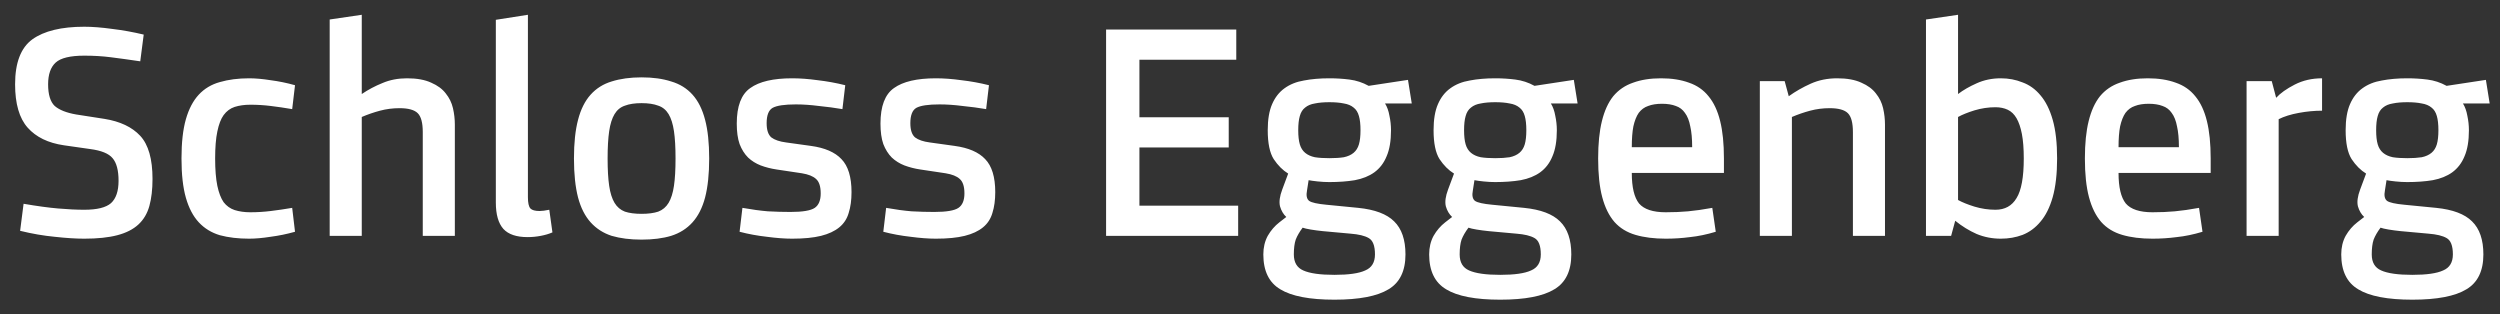 <?xml version="1.0" encoding="UTF-8"?>
<svg xmlns="http://www.w3.org/2000/svg" width="159" height="20" viewBox="0 0 159 20" fill="none">
  <rect x="0" y="0" width="159" height="20" fill="#333333" stroke="none"/>
  <path d="M6.64 7.56C7.64 7.72 8.4 8.08 8.92 8.64C9.44 9.2 9.7 10.113 9.7 11.38C9.7 12.047 9.633 12.62 9.5 13.1C9.367 13.58 9.133 13.973 8.8 14.28C8.467 14.587 8.02 14.813 7.46 14.96C6.9 15.107 6.2 15.18 5.36 15.18C4.827 15.18 4.2 15.14 3.48 15.06C2.773 14.993 2.04 14.867 1.28 14.68L1.5 12.96C2.353 13.107 3.087 13.207 3.7 13.26C4.313 13.313 4.867 13.34 5.36 13.34C6.173 13.34 6.74 13.2 7.06 12.92C7.38 12.627 7.54 12.153 7.54 11.5C7.54 10.833 7.413 10.353 7.16 10.06C6.92 9.767 6.447 9.573 5.74 9.48L4.06 9.24C3.06 9.093 2.293 8.72 1.76 8.12C1.227 7.52 0.96 6.6 0.96 5.36C0.96 3.987 1.327 3.033 2.06 2.5C2.807 1.967 3.907 1.7 5.36 1.7C5.88 1.7 6.473 1.747 7.14 1.84C7.807 1.92 8.473 2.04 9.14 2.2L8.92 3.9C8.2 3.793 7.573 3.707 7.04 3.64C6.52 3.573 5.96 3.54 5.36 3.54C4.467 3.54 3.86 3.687 3.54 3.98C3.22 4.273 3.06 4.733 3.06 5.36C3.06 6.013 3.2 6.473 3.48 6.74C3.773 6.993 4.227 7.173 4.84 7.28L6.64 7.56ZM15.923 13.5C16.363 13.5 16.797 13.473 17.223 13.42C17.663 13.367 18.116 13.3 18.583 13.22L18.763 14.74C18.243 14.887 17.723 14.993 17.203 15.06C16.697 15.14 16.243 15.18 15.843 15.18C15.15 15.18 14.53 15.107 13.983 14.96C13.45 14.8 13.003 14.527 12.643 14.14C12.283 13.753 12.01 13.233 11.823 12.58C11.636 11.927 11.543 11.093 11.543 10.08C11.543 9.067 11.636 8.233 11.823 7.58C12.01 6.927 12.283 6.407 12.643 6.02C13.003 5.633 13.45 5.367 13.983 5.22C14.53 5.06 15.15 4.98 15.843 4.98C16.243 4.98 16.697 5.02 17.203 5.1C17.723 5.167 18.243 5.273 18.763 5.42L18.583 6.94C18.116 6.86 17.663 6.793 17.223 6.74C16.797 6.687 16.363 6.66 15.923 6.66C15.55 6.66 15.216 6.707 14.923 6.8C14.643 6.893 14.41 7.067 14.223 7.32C14.05 7.56 13.916 7.907 13.823 8.36C13.73 8.8 13.683 9.373 13.683 10.08C13.683 10.787 13.73 11.367 13.823 11.82C13.916 12.26 14.05 12.607 14.223 12.86C14.41 13.1 14.643 13.267 14.923 13.36C15.216 13.453 15.55 13.5 15.923 13.5ZM25.888 4.98C26.515 4.98 27.028 5.073 27.428 5.26C27.828 5.433 28.135 5.66 28.348 5.94C28.575 6.22 28.728 6.533 28.808 6.88C28.888 7.227 28.928 7.573 28.928 7.92V15H26.888V8.4C26.888 7.813 26.782 7.413 26.568 7.2C26.355 6.987 25.968 6.88 25.408 6.88C24.982 6.88 24.568 6.933 24.168 7.04C23.768 7.147 23.382 7.28 23.008 7.44V15H20.968V1.24L23.008 0.94V5.98C23.422 5.7 23.862 5.467 24.328 5.28C24.795 5.08 25.315 4.98 25.888 4.98ZM33.575 12.54C33.575 12.9 33.628 13.14 33.735 13.26C33.842 13.367 34.035 13.42 34.315 13.42C34.475 13.42 34.681 13.393 34.935 13.34L35.135 14.78C34.922 14.873 34.675 14.947 34.395 15C34.115 15.053 33.835 15.08 33.555 15.08C32.848 15.08 32.335 14.907 32.015 14.56C31.695 14.2 31.535 13.64 31.535 12.88V1.26L33.575 0.94V12.54ZM40.804 4.92C41.524 4.92 42.151 5.007 42.684 5.18C43.231 5.34 43.684 5.62 44.044 6.02C44.404 6.42 44.671 6.953 44.844 7.62C45.017 8.273 45.104 9.093 45.104 10.08C45.104 11.067 45.017 11.893 44.844 12.56C44.671 13.213 44.404 13.74 44.044 14.14C43.684 14.54 43.231 14.827 42.684 15C42.151 15.16 41.524 15.24 40.804 15.24C40.084 15.24 39.451 15.16 38.904 15C38.371 14.827 37.924 14.54 37.564 14.14C37.204 13.74 36.937 13.213 36.764 12.56C36.591 11.893 36.504 11.067 36.504 10.08C36.504 9.093 36.591 8.273 36.764 7.62C36.937 6.953 37.204 6.42 37.564 6.02C37.924 5.62 38.371 5.34 38.904 5.18C39.451 5.007 40.084 4.92 40.804 4.92ZM40.804 13.6C41.231 13.6 41.584 13.553 41.864 13.46C42.144 13.353 42.364 13.167 42.524 12.9C42.684 12.633 42.797 12.273 42.864 11.82C42.931 11.367 42.964 10.787 42.964 10.08C42.964 9.373 42.931 8.793 42.864 8.34C42.797 7.887 42.684 7.527 42.524 7.26C42.364 6.993 42.144 6.813 41.864 6.72C41.584 6.613 41.231 6.56 40.804 6.56C40.377 6.56 40.024 6.613 39.744 6.72C39.464 6.813 39.244 6.993 39.084 7.26C38.924 7.527 38.811 7.887 38.744 8.34C38.677 8.793 38.644 9.373 38.644 10.08C38.644 10.787 38.677 11.367 38.744 11.82C38.811 12.273 38.924 12.633 39.084 12.9C39.244 13.167 39.464 13.353 39.744 13.46C40.024 13.553 40.377 13.6 40.804 13.6ZM51.578 9.28C52.458 9.4 53.104 9.68 53.517 10.12C53.944 10.56 54.157 11.26 54.157 12.22C54.157 12.727 54.097 13.167 53.977 13.54C53.871 13.913 53.671 14.22 53.377 14.46C53.084 14.7 52.697 14.88 52.218 15C51.737 15.12 51.124 15.18 50.377 15.18C49.911 15.18 49.377 15.14 48.778 15.06C48.178 14.993 47.597 14.887 47.038 14.74L47.218 13.22C47.818 13.327 48.358 13.4 48.837 13.44C49.331 13.467 49.811 13.48 50.278 13.48C51.051 13.48 51.564 13.393 51.818 13.22C52.071 13.047 52.197 12.74 52.197 12.3C52.197 11.86 52.097 11.553 51.898 11.38C51.711 11.207 51.411 11.087 50.998 11.02L49.398 10.78C49.038 10.727 48.697 10.64 48.377 10.52C48.071 10.4 47.804 10.233 47.578 10.02C47.351 9.793 47.171 9.507 47.038 9.16C46.917 8.813 46.858 8.38 46.858 7.86C46.858 6.753 47.144 6 47.718 5.6C48.291 5.187 49.178 4.98 50.377 4.98C50.884 4.98 51.424 5.02 51.998 5.1C52.584 5.167 53.171 5.273 53.758 5.42L53.578 6.94C53.111 6.86 52.611 6.793 52.078 6.74C51.557 6.673 51.071 6.64 50.617 6.64C49.898 6.64 49.404 6.713 49.138 6.86C48.884 7.007 48.758 7.333 48.758 7.84C48.758 8.267 48.858 8.567 49.057 8.74C49.271 8.9 49.584 9.007 49.998 9.06L51.578 9.28ZM60.718 9.28C61.598 9.4 62.245 9.68 62.658 10.12C63.085 10.56 63.298 11.26 63.298 12.22C63.298 12.727 63.238 13.167 63.118 13.54C63.011 13.913 62.812 14.22 62.518 14.46C62.225 14.7 61.838 14.88 61.358 15C60.878 15.12 60.265 15.18 59.518 15.18C59.051 15.18 58.518 15.14 57.918 15.06C57.318 14.993 56.738 14.887 56.178 14.74L56.358 13.22C56.958 13.327 57.498 13.4 57.978 13.44C58.471 13.467 58.952 13.48 59.418 13.48C60.191 13.48 60.705 13.393 60.958 13.22C61.212 13.047 61.338 12.74 61.338 12.3C61.338 11.86 61.238 11.553 61.038 11.38C60.852 11.207 60.551 11.087 60.138 11.02L58.538 10.78C58.178 10.727 57.838 10.64 57.518 10.52C57.212 10.4 56.945 10.233 56.718 10.02C56.492 9.793 56.312 9.507 56.178 9.16C56.058 8.813 55.998 8.38 55.998 7.86C55.998 6.753 56.285 6 56.858 5.6C57.431 5.187 58.318 4.98 59.518 4.98C60.025 4.98 60.565 5.02 61.138 5.1C61.725 5.167 62.312 5.273 62.898 5.42L62.718 6.94C62.252 6.86 61.752 6.793 61.218 6.74C60.698 6.673 60.212 6.64 59.758 6.64C59.038 6.64 58.545 6.713 58.278 6.86C58.025 7.007 57.898 7.333 57.898 7.84C57.898 8.267 57.998 8.567 58.198 8.74C58.411 8.9 58.725 9.007 59.138 9.06L60.718 9.28ZM78.627 3.8H72.467V7.46H78.147V9.38H72.467V13.08H78.747V15H70.347V1.88H78.627V3.8ZM83.128 12.1C83.061 12.433 83.108 12.66 83.268 12.78C83.428 12.887 83.788 12.967 84.348 13.02L86.388 13.22C87.441 13.327 88.201 13.613 88.668 14.08C89.148 14.547 89.388 15.247 89.388 16.18C89.388 17.233 89.028 17.973 88.308 18.4C87.588 18.84 86.441 19.06 84.868 19.06C83.295 19.06 82.148 18.84 81.428 18.4C80.708 17.973 80.348 17.233 80.348 16.18C80.348 15.74 80.441 15.347 80.628 15C80.828 14.653 81.075 14.367 81.368 14.14L81.808 13.8C81.621 13.627 81.488 13.4 81.408 13.12C81.341 12.84 81.388 12.487 81.548 12.06L81.928 11.04C81.581 10.827 81.275 10.52 81.008 10.12C80.755 9.72 80.628 9.107 80.628 8.28C80.628 7.6 80.721 7.047 80.908 6.62C81.095 6.193 81.355 5.86 81.688 5.62C82.035 5.367 82.448 5.2 82.928 5.12C83.408 5.027 83.948 4.98 84.548 4.98C84.988 4.98 85.415 5.007 85.828 5.06C86.255 5.113 86.661 5.247 87.048 5.46L89.548 5.08L89.788 6.58H88.088C88.221 6.793 88.315 7.053 88.368 7.36C88.435 7.667 88.468 7.973 88.468 8.28C88.468 8.96 88.375 9.513 88.188 9.94C88.015 10.367 87.755 10.707 87.408 10.96C87.075 11.2 86.661 11.367 86.168 11.46C85.688 11.54 85.148 11.58 84.548 11.58C84.308 11.58 84.061 11.567 83.808 11.54C83.555 11.513 83.361 11.487 83.228 11.46L83.128 12.1ZM84.548 10.06C84.908 10.06 85.215 10.04 85.468 10C85.721 9.947 85.928 9.853 86.088 9.72C86.248 9.587 86.361 9.407 86.428 9.18C86.495 8.953 86.528 8.653 86.528 8.28C86.528 7.907 86.495 7.607 86.428 7.38C86.361 7.14 86.248 6.96 86.088 6.84C85.928 6.707 85.721 6.62 85.468 6.58C85.215 6.527 84.908 6.5 84.548 6.5C84.188 6.5 83.881 6.527 83.628 6.58C83.375 6.62 83.168 6.707 83.008 6.84C82.848 6.96 82.735 7.14 82.668 7.38C82.601 7.607 82.568 7.907 82.568 8.28C82.568 8.653 82.601 8.953 82.668 9.18C82.735 9.407 82.848 9.587 83.008 9.72C83.168 9.853 83.375 9.947 83.628 10C83.881 10.04 84.188 10.06 84.548 10.06ZM84.128 14.7C83.861 14.673 83.608 14.64 83.368 14.6C83.128 14.56 82.955 14.52 82.848 14.48C82.648 14.747 82.501 15 82.408 15.24C82.328 15.48 82.288 15.793 82.288 16.18C82.288 16.687 82.488 17.027 82.888 17.2C83.301 17.387 83.961 17.48 84.868 17.48C85.775 17.48 86.428 17.387 86.828 17.2C87.241 17.027 87.448 16.687 87.448 16.18C87.448 15.633 87.315 15.287 87.048 15.14C86.795 14.993 86.408 14.9 85.888 14.86L84.128 14.7ZM93.675 12.1C93.608 12.433 93.655 12.66 93.815 12.78C93.975 12.887 94.335 12.967 94.895 13.02L96.935 13.22C97.988 13.327 98.748 13.613 99.215 14.08C99.695 14.547 99.935 15.247 99.935 16.18C99.935 17.233 99.575 17.973 98.855 18.4C98.135 18.84 96.988 19.06 95.415 19.06C93.841 19.06 92.695 18.84 91.975 18.4C91.255 17.973 90.895 17.233 90.895 16.18C90.895 15.74 90.988 15.347 91.175 15C91.375 14.653 91.621 14.367 91.915 14.14L92.355 13.8C92.168 13.627 92.035 13.4 91.955 13.12C91.888 12.84 91.935 12.487 92.095 12.06L92.475 11.04C92.128 10.827 91.822 10.52 91.555 10.12C91.302 9.72 91.175 9.107 91.175 8.28C91.175 7.6 91.268 7.047 91.455 6.62C91.641 6.193 91.901 5.86 92.235 5.62C92.582 5.367 92.995 5.2 93.475 5.12C93.955 5.027 94.495 4.98 95.095 4.98C95.535 4.98 95.962 5.007 96.375 5.06C96.802 5.113 97.208 5.247 97.595 5.46L100.095 5.08L100.335 6.58H98.635C98.768 6.793 98.862 7.053 98.915 7.36C98.981 7.667 99.015 7.973 99.015 8.28C99.015 8.96 98.921 9.513 98.735 9.94C98.561 10.367 98.302 10.707 97.955 10.96C97.621 11.2 97.208 11.367 96.715 11.46C96.235 11.54 95.695 11.58 95.095 11.58C94.855 11.58 94.608 11.567 94.355 11.54C94.102 11.513 93.908 11.487 93.775 11.46L93.675 12.1ZM95.095 10.06C95.455 10.06 95.761 10.04 96.015 10C96.268 9.947 96.475 9.853 96.635 9.72C96.795 9.587 96.908 9.407 96.975 9.18C97.041 8.953 97.075 8.653 97.075 8.28C97.075 7.907 97.041 7.607 96.975 7.38C96.908 7.14 96.795 6.96 96.635 6.84C96.475 6.707 96.268 6.62 96.015 6.58C95.761 6.527 95.455 6.5 95.095 6.5C94.735 6.5 94.428 6.527 94.175 6.58C93.921 6.62 93.715 6.707 93.555 6.84C93.395 6.96 93.281 7.14 93.215 7.38C93.148 7.607 93.115 7.907 93.115 8.28C93.115 8.653 93.148 8.953 93.215 9.18C93.281 9.407 93.395 9.587 93.555 9.72C93.715 9.853 93.921 9.947 94.175 10C94.428 10.04 94.735 10.06 95.095 10.06ZM94.675 14.7C94.408 14.673 94.155 14.64 93.915 14.6C93.675 14.56 93.501 14.52 93.395 14.48C93.195 14.747 93.048 15 92.955 15.24C92.875 15.48 92.835 15.793 92.835 16.18C92.835 16.687 93.035 17.027 93.435 17.2C93.848 17.387 94.508 17.48 95.415 17.48C96.322 17.48 96.975 17.387 97.375 17.2C97.788 17.027 97.995 16.687 97.995 16.18C97.995 15.633 97.862 15.287 97.595 15.14C97.341 14.993 96.955 14.9 96.435 14.86L94.675 14.7ZM109.642 11H103.782C103.782 11.907 103.935 12.553 104.242 12.94C104.562 13.313 105.128 13.5 105.942 13.5C106.462 13.5 106.935 13.48 107.362 13.44C107.802 13.4 108.315 13.327 108.902 13.22L109.122 14.74C108.548 14.913 108.002 15.027 107.482 15.08C106.975 15.147 106.462 15.18 105.942 15.18C105.208 15.18 104.568 15.1 104.022 14.94C103.475 14.78 103.028 14.507 102.682 14.12C102.335 13.72 102.075 13.193 101.902 12.54C101.728 11.887 101.642 11.067 101.642 10.08C101.642 9.133 101.722 8.34 101.882 7.7C102.042 7.047 102.282 6.52 102.602 6.12C102.935 5.72 103.355 5.433 103.862 5.26C104.368 5.073 104.962 4.98 105.642 4.98C106.322 4.98 106.915 5.073 107.422 5.26C107.928 5.433 108.342 5.72 108.662 6.12C108.995 6.52 109.242 7.047 109.402 7.7C109.562 8.34 109.642 9.133 109.642 10.08V11ZM107.622 9.36C107.622 8.827 107.582 8.387 107.502 8.04C107.435 7.68 107.322 7.393 107.162 7.18C107.015 6.967 106.822 6.82 106.582 6.74C106.342 6.647 106.048 6.6 105.702 6.6C105.355 6.6 105.062 6.647 104.822 6.74C104.582 6.82 104.382 6.967 104.222 7.18C104.075 7.393 103.962 7.68 103.882 8.04C103.815 8.387 103.782 8.827 103.782 9.36H107.622ZM116.845 4.98C117.472 4.98 117.985 5.073 118.385 5.26C118.785 5.433 119.092 5.66 119.305 5.94C119.532 6.22 119.685 6.533 119.765 6.88C119.845 7.227 119.885 7.573 119.885 7.92V15H117.845V8.4C117.845 7.813 117.739 7.413 117.525 7.2C117.312 6.987 116.925 6.88 116.365 6.88C115.939 6.88 115.525 6.933 115.125 7.04C114.725 7.147 114.339 7.28 113.965 7.44V15H111.925V5.16H113.505L113.765 6.12C114.192 5.813 114.659 5.547 115.165 5.32C115.672 5.093 116.232 4.98 116.845 4.98ZM127.252 4.98C127.745 4.98 128.205 5.067 128.632 5.24C129.072 5.4 129.452 5.673 129.772 6.06C130.105 6.447 130.365 6.967 130.552 7.62C130.739 8.273 130.832 9.093 130.832 10.08C130.832 11.053 130.739 11.873 130.552 12.54C130.365 13.193 130.105 13.713 129.772 14.1C129.452 14.487 129.072 14.767 128.632 14.94C128.205 15.1 127.745 15.18 127.252 15.18C126.705 15.18 126.192 15.08 125.712 14.88C125.232 14.667 124.779 14.387 124.352 14.04L124.092 15H122.492V1.24L124.532 0.94V5.98C124.865 5.727 125.259 5.5 125.712 5.3C126.179 5.087 126.692 4.98 127.252 4.98ZM126.912 13.34C127.512 13.34 127.959 13.093 128.252 12.6C128.559 12.107 128.712 11.267 128.712 10.08C128.712 9.453 128.672 8.933 128.592 8.52C128.512 8.107 128.399 7.773 128.252 7.52C128.105 7.267 127.919 7.087 127.692 6.98C127.465 6.873 127.205 6.82 126.912 6.82C126.459 6.82 126.012 6.887 125.572 7.02C125.145 7.153 124.799 7.293 124.532 7.44V12.72C124.799 12.867 125.145 13.007 125.572 13.14C126.012 13.273 126.459 13.34 126.912 13.34ZM140.599 11H134.739C134.739 11.907 134.892 12.553 135.199 12.94C135.519 13.313 136.085 13.5 136.899 13.5C137.419 13.5 137.892 13.48 138.319 13.44C138.759 13.4 139.272 13.327 139.859 13.22L140.079 14.74C139.505 14.913 138.959 15.027 138.439 15.08C137.932 15.147 137.419 15.18 136.899 15.18C136.165 15.18 135.525 15.1 134.979 14.94C134.432 14.78 133.985 14.507 133.639 14.12C133.292 13.72 133.032 13.193 132.859 12.54C132.685 11.887 132.599 11.067 132.599 10.08C132.599 9.133 132.679 8.34 132.839 7.7C132.999 7.047 133.239 6.52 133.559 6.12C133.892 5.72 134.312 5.433 134.819 5.26C135.325 5.073 135.919 4.98 136.599 4.98C137.279 4.98 137.872 5.073 138.379 5.26C138.885 5.433 139.299 5.72 139.619 6.12C139.952 6.52 140.199 7.047 140.359 7.7C140.519 8.34 140.599 9.133 140.599 10.08V11ZM138.579 9.36C138.579 8.827 138.539 8.387 138.459 8.04C138.392 7.68 138.279 7.393 138.119 7.18C137.972 6.967 137.779 6.82 137.539 6.74C137.299 6.647 137.005 6.6 136.659 6.6C136.312 6.6 136.019 6.647 135.779 6.74C135.539 6.82 135.339 6.967 135.179 7.18C135.032 7.393 134.919 7.68 134.839 8.04C134.772 8.387 134.739 8.827 134.739 9.36H138.579ZM147.683 7.04C147.203 7.04 146.709 7.087 146.203 7.18C145.696 7.273 145.269 7.407 144.923 7.58V15H142.882V5.16H144.483L144.763 6.22C145.029 5.927 145.423 5.647 145.943 5.38C146.463 5.113 147.043 4.98 147.683 4.98V7.04ZM151.683 12.1C151.616 12.433 151.663 12.66 151.823 12.78C151.983 12.887 152.343 12.967 152.903 13.02L154.943 13.22C155.996 13.327 156.756 13.613 157.223 14.08C157.703 14.547 157.943 15.247 157.943 16.18C157.943 17.233 157.583 17.973 156.863 18.4C156.143 18.84 154.996 19.06 153.423 19.06C151.849 19.06 150.703 18.84 149.983 18.4C149.263 17.973 148.903 17.233 148.903 16.18C148.903 15.74 148.996 15.347 149.183 15C149.383 14.653 149.629 14.367 149.923 14.14L150.363 13.8C150.176 13.627 150.043 13.4 149.963 13.12C149.896 12.84 149.943 12.487 150.103 12.06L150.483 11.04C150.136 10.827 149.829 10.52 149.563 10.12C149.309 9.72 149.183 9.107 149.183 8.28C149.183 7.6 149.276 7.047 149.463 6.62C149.649 6.193 149.909 5.86 150.243 5.62C150.589 5.367 151.003 5.2 151.483 5.12C151.963 5.027 152.503 4.98 153.103 4.98C153.543 4.98 153.969 5.007 154.383 5.06C154.809 5.113 155.216 5.247 155.603 5.46L158.103 5.08L158.343 6.58H156.643C156.776 6.793 156.869 7.053 156.923 7.36C156.989 7.667 157.023 7.973 157.023 8.28C157.023 8.96 156.929 9.513 156.743 9.94C156.569 10.367 156.309 10.707 155.963 10.96C155.629 11.2 155.216 11.367 154.723 11.46C154.243 11.54 153.703 11.58 153.103 11.58C152.863 11.58 152.616 11.567 152.363 11.54C152.109 11.513 151.916 11.487 151.783 11.46L151.683 12.1ZM153.103 10.06C153.463 10.06 153.769 10.04 154.023 10C154.276 9.947 154.483 9.853 154.643 9.72C154.803 9.587 154.916 9.407 154.983 9.18C155.049 8.953 155.083 8.653 155.083 8.28C155.083 7.907 155.049 7.607 154.983 7.38C154.916 7.14 154.803 6.96 154.643 6.84C154.483 6.707 154.276 6.62 154.023 6.58C153.769 6.527 153.463 6.5 153.103 6.5C152.743 6.5 152.436 6.527 152.183 6.58C151.929 6.62 151.723 6.707 151.563 6.84C151.403 6.96 151.289 7.14 151.223 7.38C151.156 7.607 151.123 7.907 151.123 8.28C151.123 8.653 151.156 8.953 151.223 9.18C151.289 9.407 151.403 9.587 151.563 9.72C151.723 9.853 151.929 9.947 152.183 10C152.436 10.04 152.743 10.06 153.103 10.06ZM152.683 14.7C152.416 14.673 152.163 14.64 151.923 14.6C151.683 14.56 151.509 14.52 151.403 14.48C151.203 14.747 151.056 15 150.963 15.24C150.883 15.48 150.843 15.793 150.843 16.18C150.843 16.687 151.043 17.027 151.443 17.2C151.856 17.387 152.516 17.48 153.423 17.48C154.329 17.48 154.983 17.387 155.383 17.2C155.796 17.027 156.003 16.687 156.003 16.18C156.003 15.633 155.869 15.287 155.603 15.14C155.349 14.993 154.963 14.9 154.443 14.86L152.683 14.7Z" fill="white"></path>
</svg>
